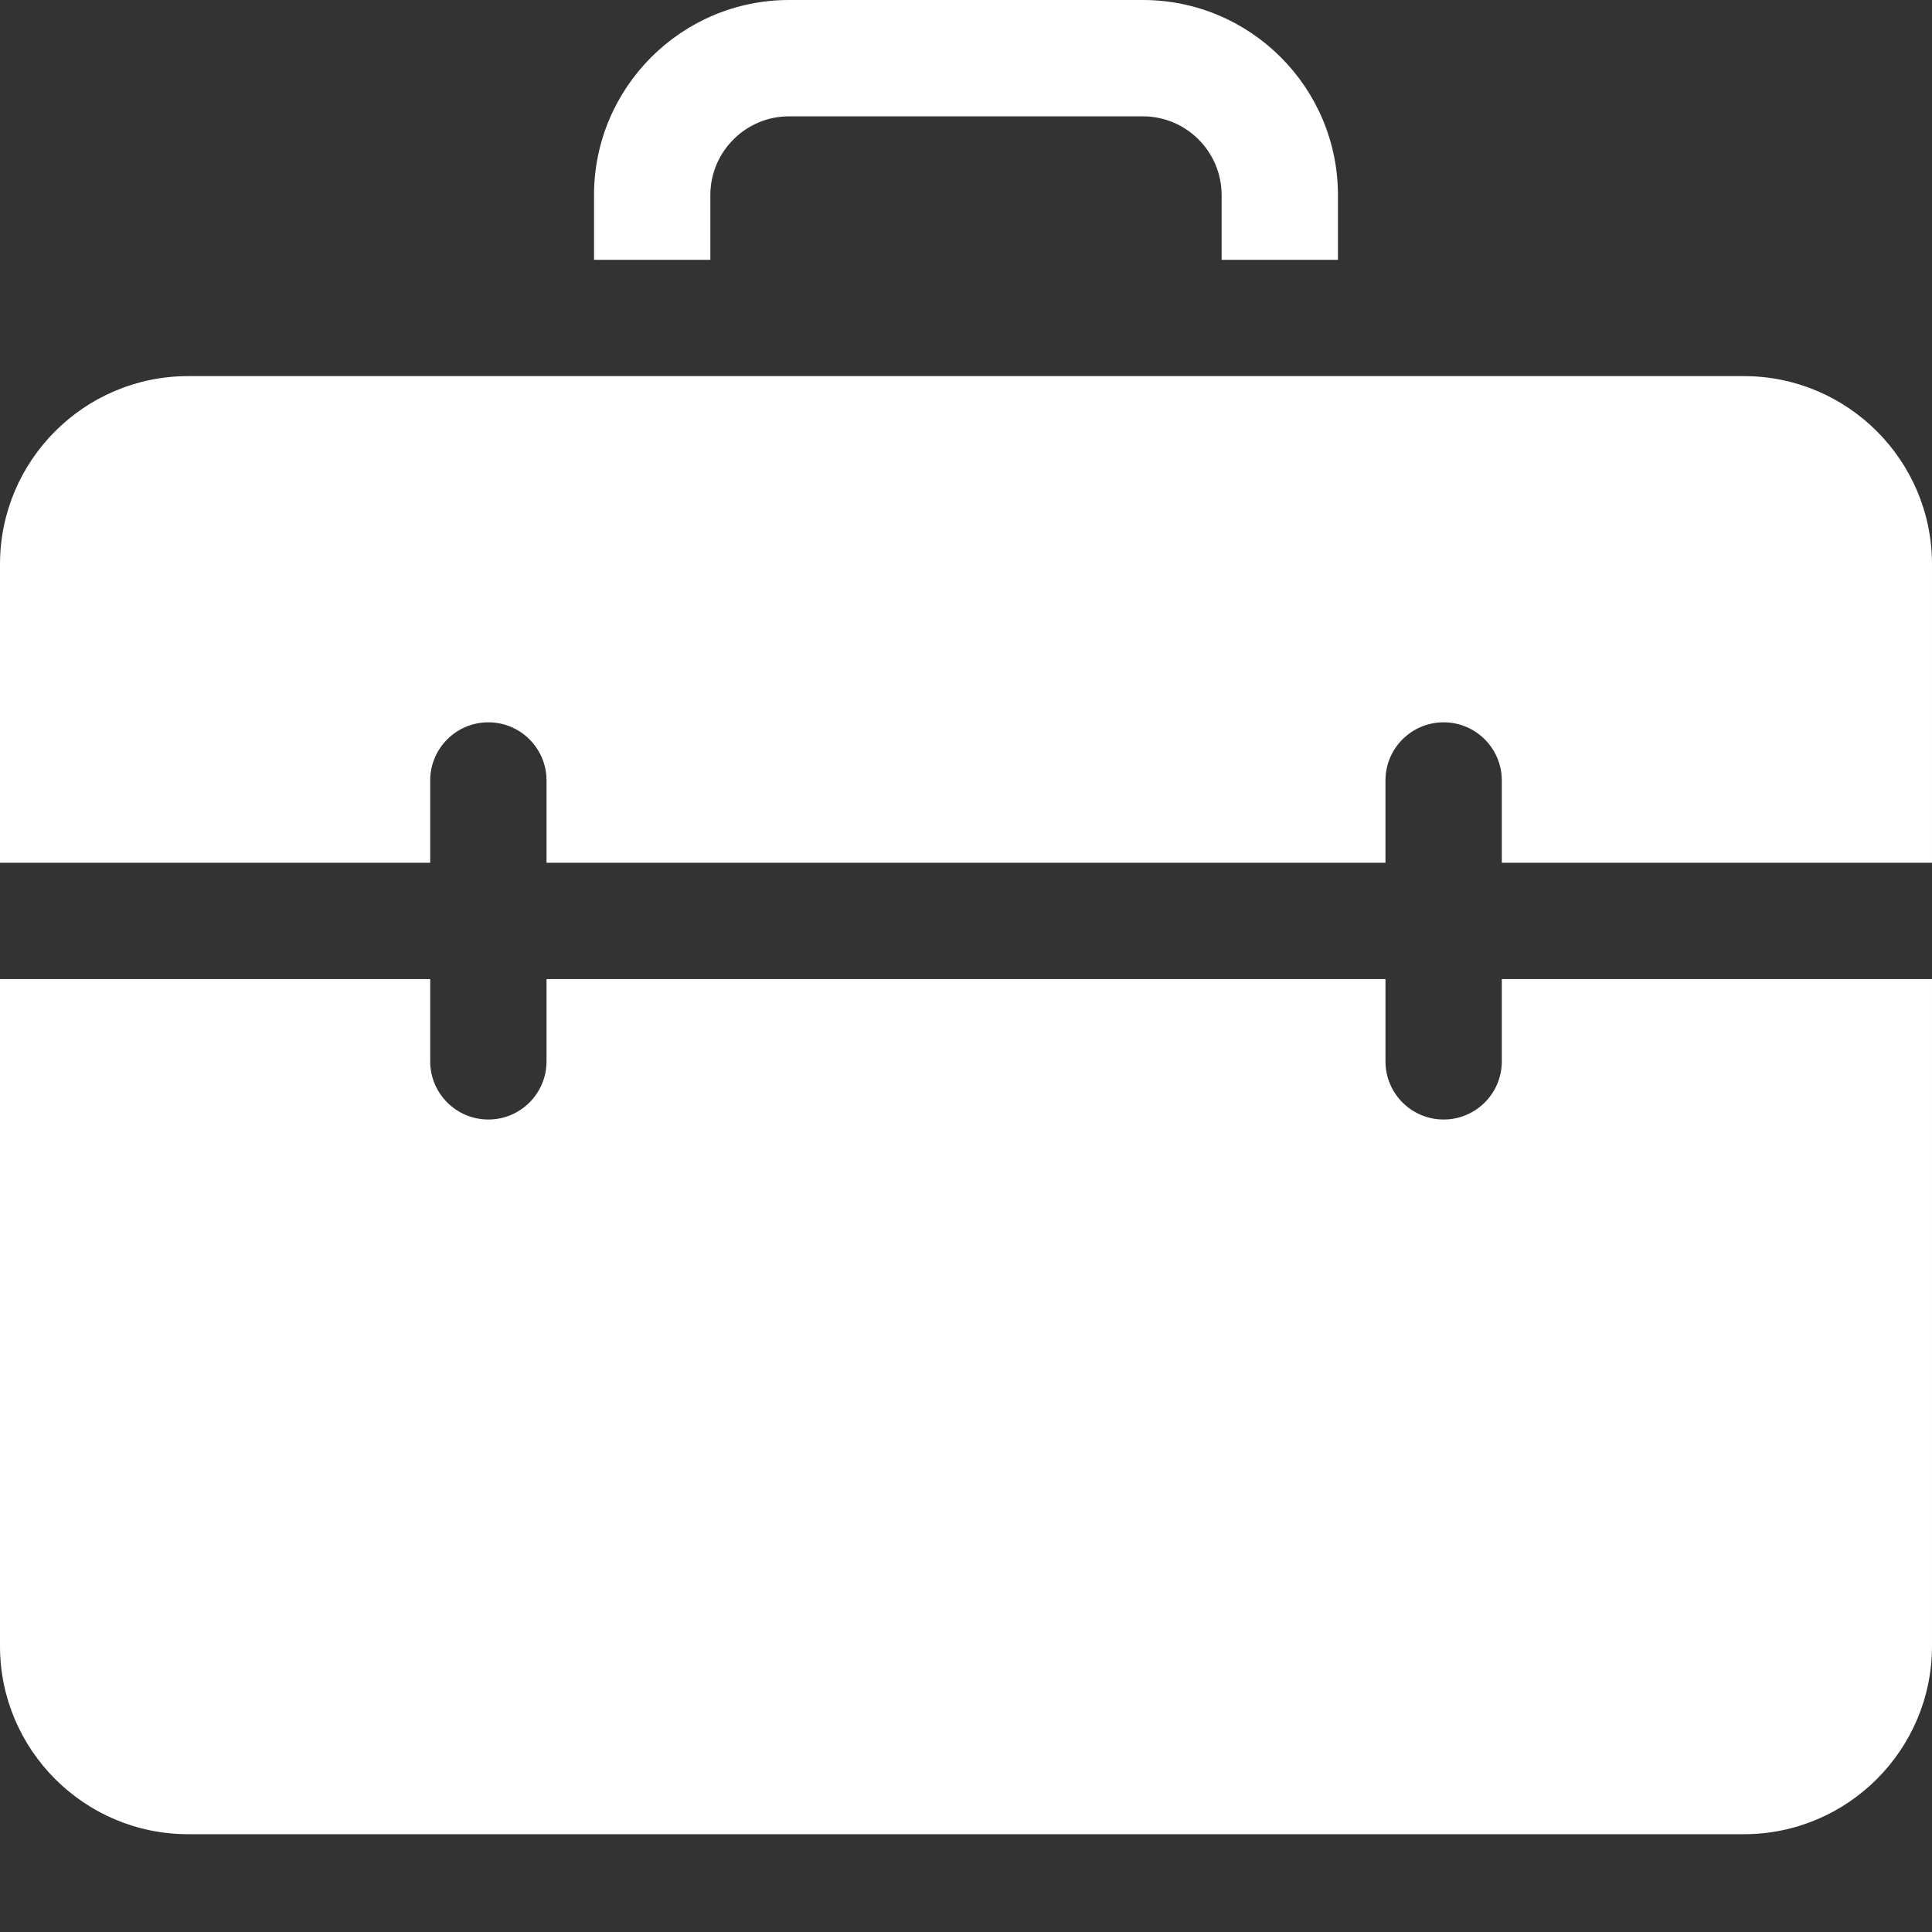 <?xml version="1.0" encoding="UTF-8"?> <svg xmlns="http://www.w3.org/2000/svg" xmlns:xlink="http://www.w3.org/1999/xlink" version="1.1" width="512" height="512" x="0" y="0" viewBox="0 0 512.001 512" style="enable-background:new 0 0 512 512" xml:space="preserve" class=""><rect x="0" y="0" width="512.001" height="512" fill="#333333" stroke="none"/><g><path d="M188.25 51.703c0-11.508 9.363-20.875 20.875-20.875h93.742c11.512 0 20.875 9.367 20.875 20.875v17.145h30.828V51.703C354.57 23.195 331.38 0 302.867 0h-93.742c-28.512 0-51.703 23.195-51.703 51.703v17.145h30.828zM397.996 259.469v21.8c0 8.512-6.902 15.415-15.418 15.415-8.512 0-15.414-6.903-15.414-15.414v-21.801H144.836v21.8c0 8.512-6.902 15.415-15.414 15.415-8.516 0-15.414-6.903-15.414-15.414v-21.801H0v176.773c0 27.48 22.355 49.84 49.84 49.84h412.32c27.485 0 49.84-22.36 49.84-49.84V259.47zM114.008 228.637v-21.801c0-8.512 6.898-15.414 15.414-15.414 8.512 0 15.414 6.902 15.414 15.414v21.8h222.328v-21.8c0-8.512 6.902-15.414 15.414-15.414 8.516 0 15.418 6.902 15.418 15.414v21.8H512v-79.12c0-27.48-22.355-49.84-49.84-49.84H49.84c-27.485 0-49.84 22.36-49.84 49.84v79.12zm0 0" fill="#ffffff" opacity="1" data-original="#000000" class=""></path></g></svg> 